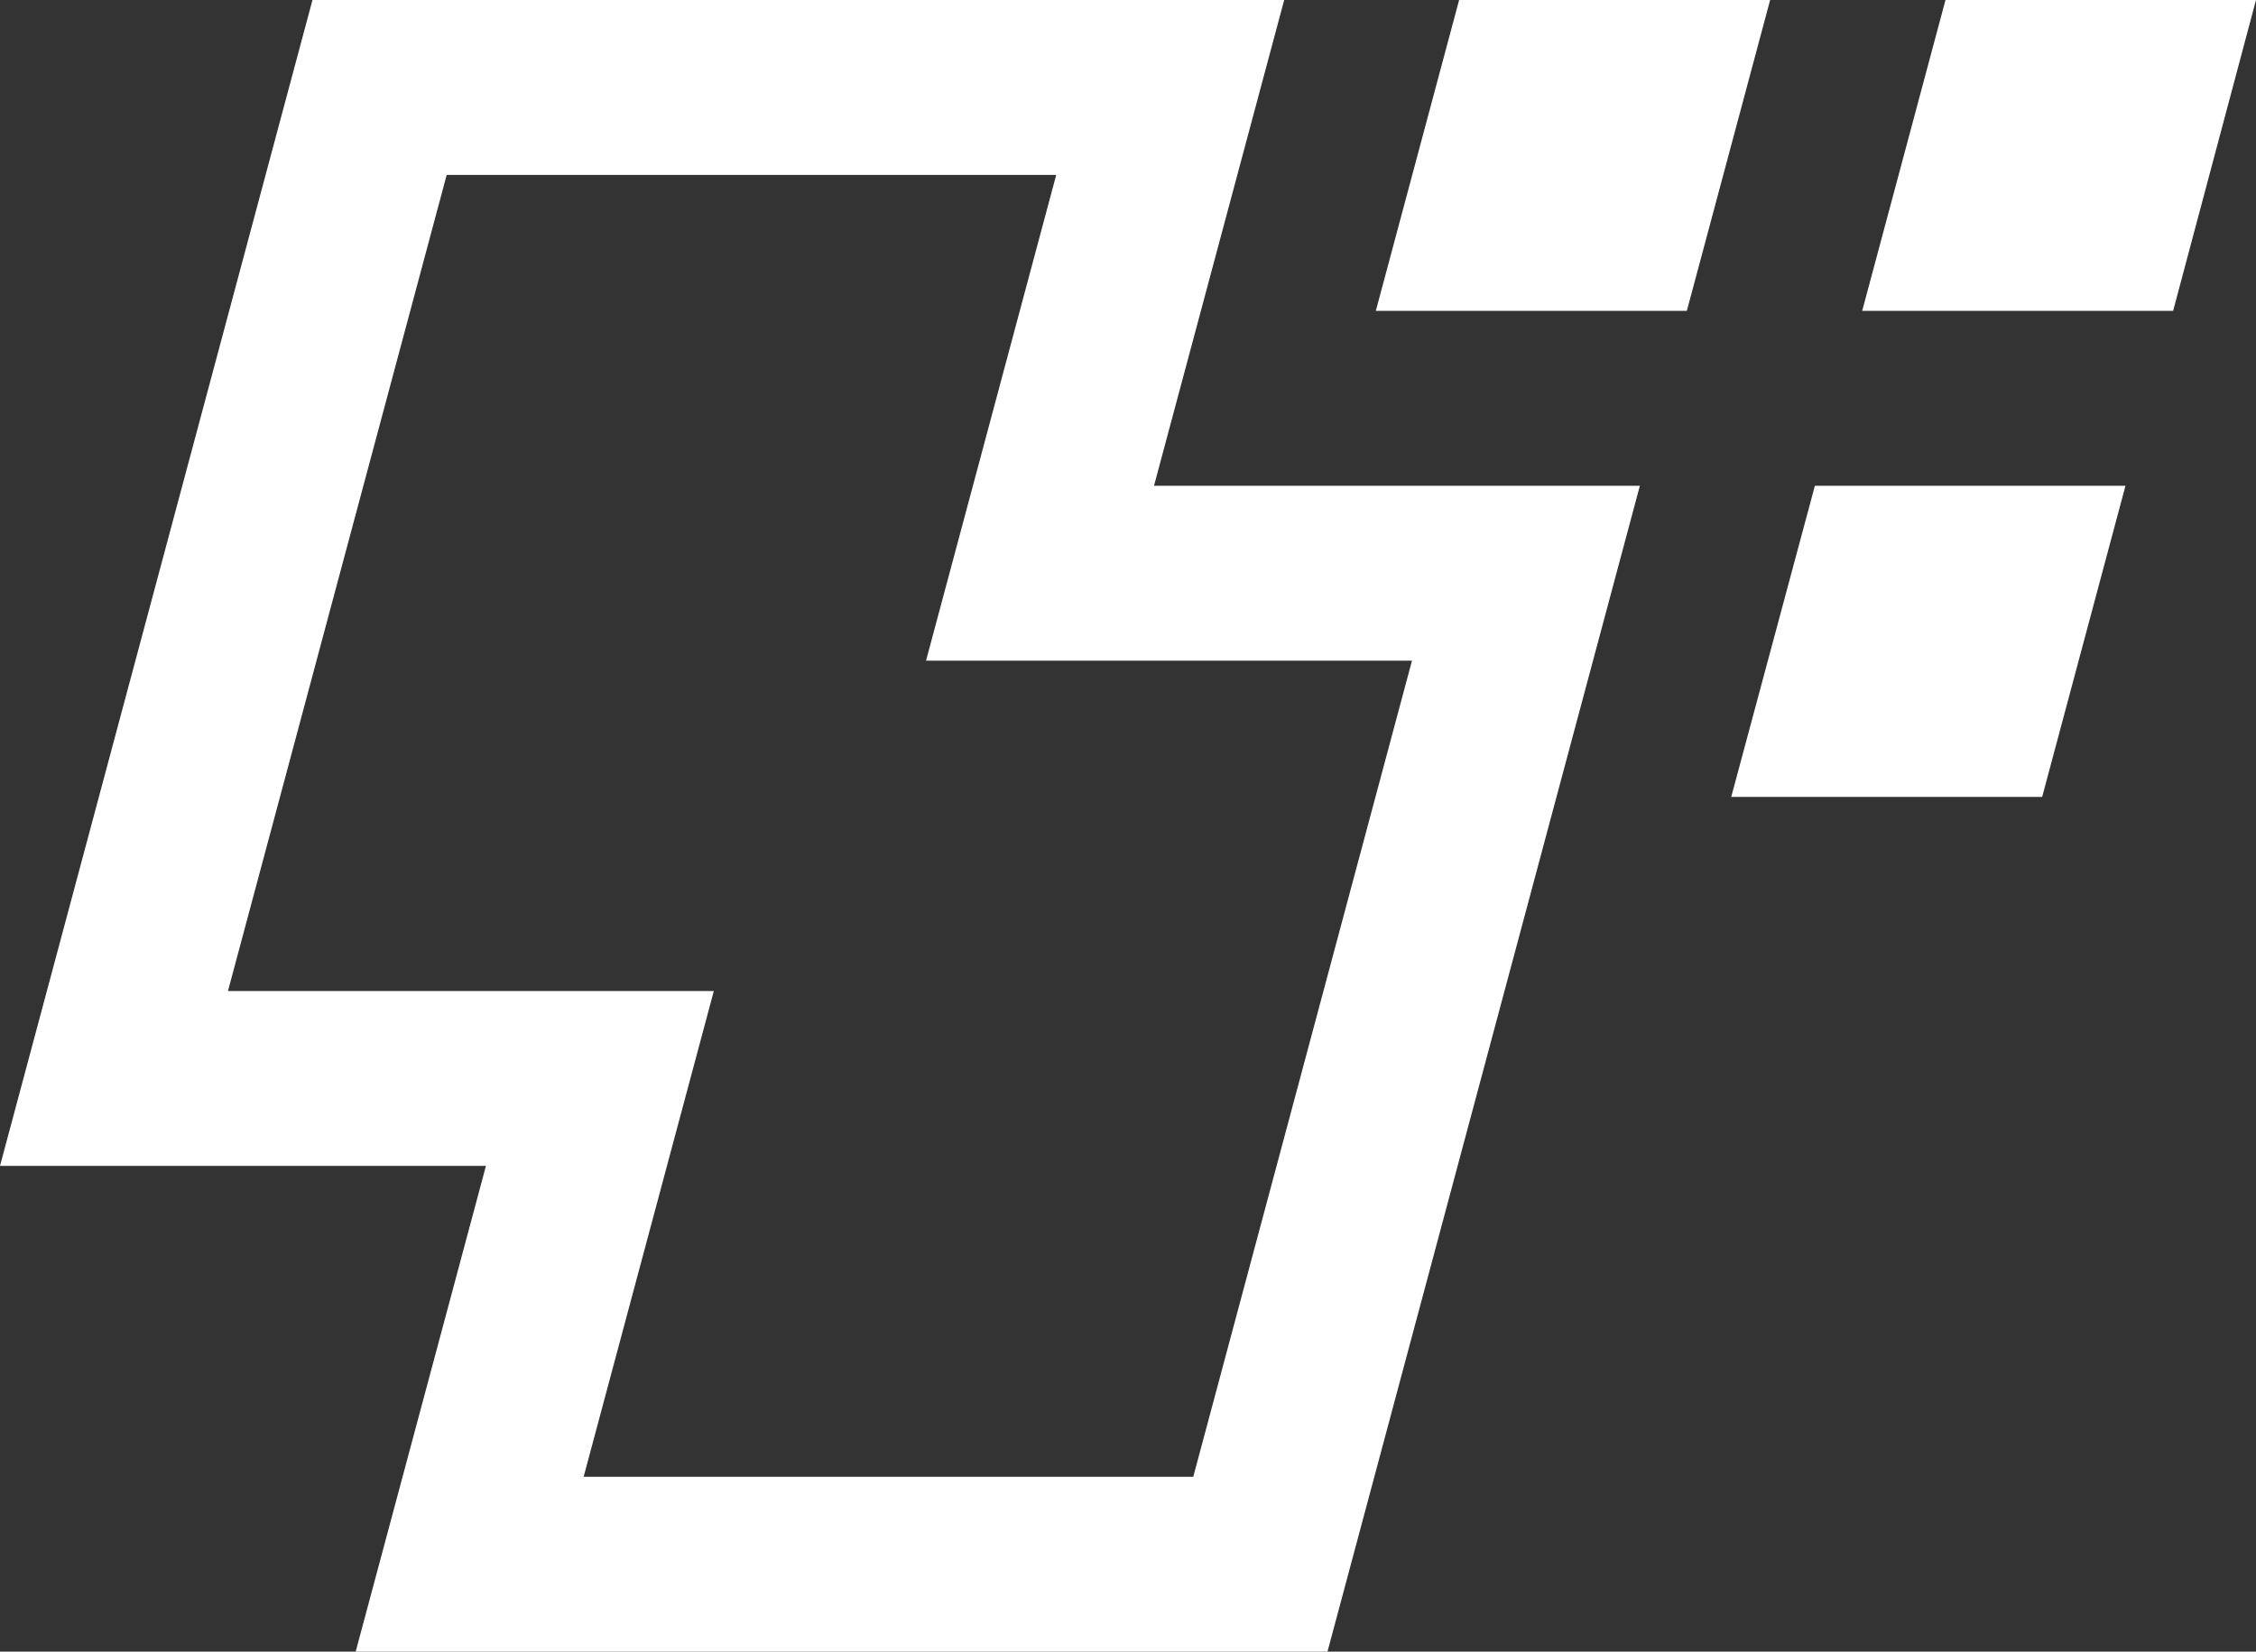 <?xml version="1.0" encoding="utf-8"?>
<svg xmlns="http://www.w3.org/2000/svg" xmlns:xlink="http://www.w3.org/1999/xlink" data-name="レイヤー 1" height="192.75" id="レイヤー_1" viewBox="0 0 263.23 192.75" width="263.23">
 <rect x="0" y="0" width="263.23" height="192.75" fill="#333333" stroke="none"/>
 <defs>
  <style>
   .cls-1{fill:none;}.cls-2{clip-path:url(#clip-path);}.cls-3{fill:#fff;}
  </style>
  <clipPath id="clip-path">
   <rect class="cls-1" height="192.75" width="263.23"/>
  </clipPath>
 </defs>
 <title>
  アートボード 1
 </title>
 <g data-name="White Logo mark" id="White_Logo_mark">
  <g class="cls-2">
   <path class="cls-3" d="M211.76,56.69,202,93h36.28L248,56.69ZM52.12,20.41h71.12L108.05,77.1h56.7l-25.52,95.24H68.1l15.19-56.69H26.6ZM36.46,0,0,136.06H56.7L41.5,192.75H154.89L191.34,56.69H134.65L149.84,0ZM170.25,0l-9.72,36.28h36.29L206.54,0ZM227,0l-9.72,36.28h36.28L263.23,0Z"/>
  </g>
 </g>
</svg>